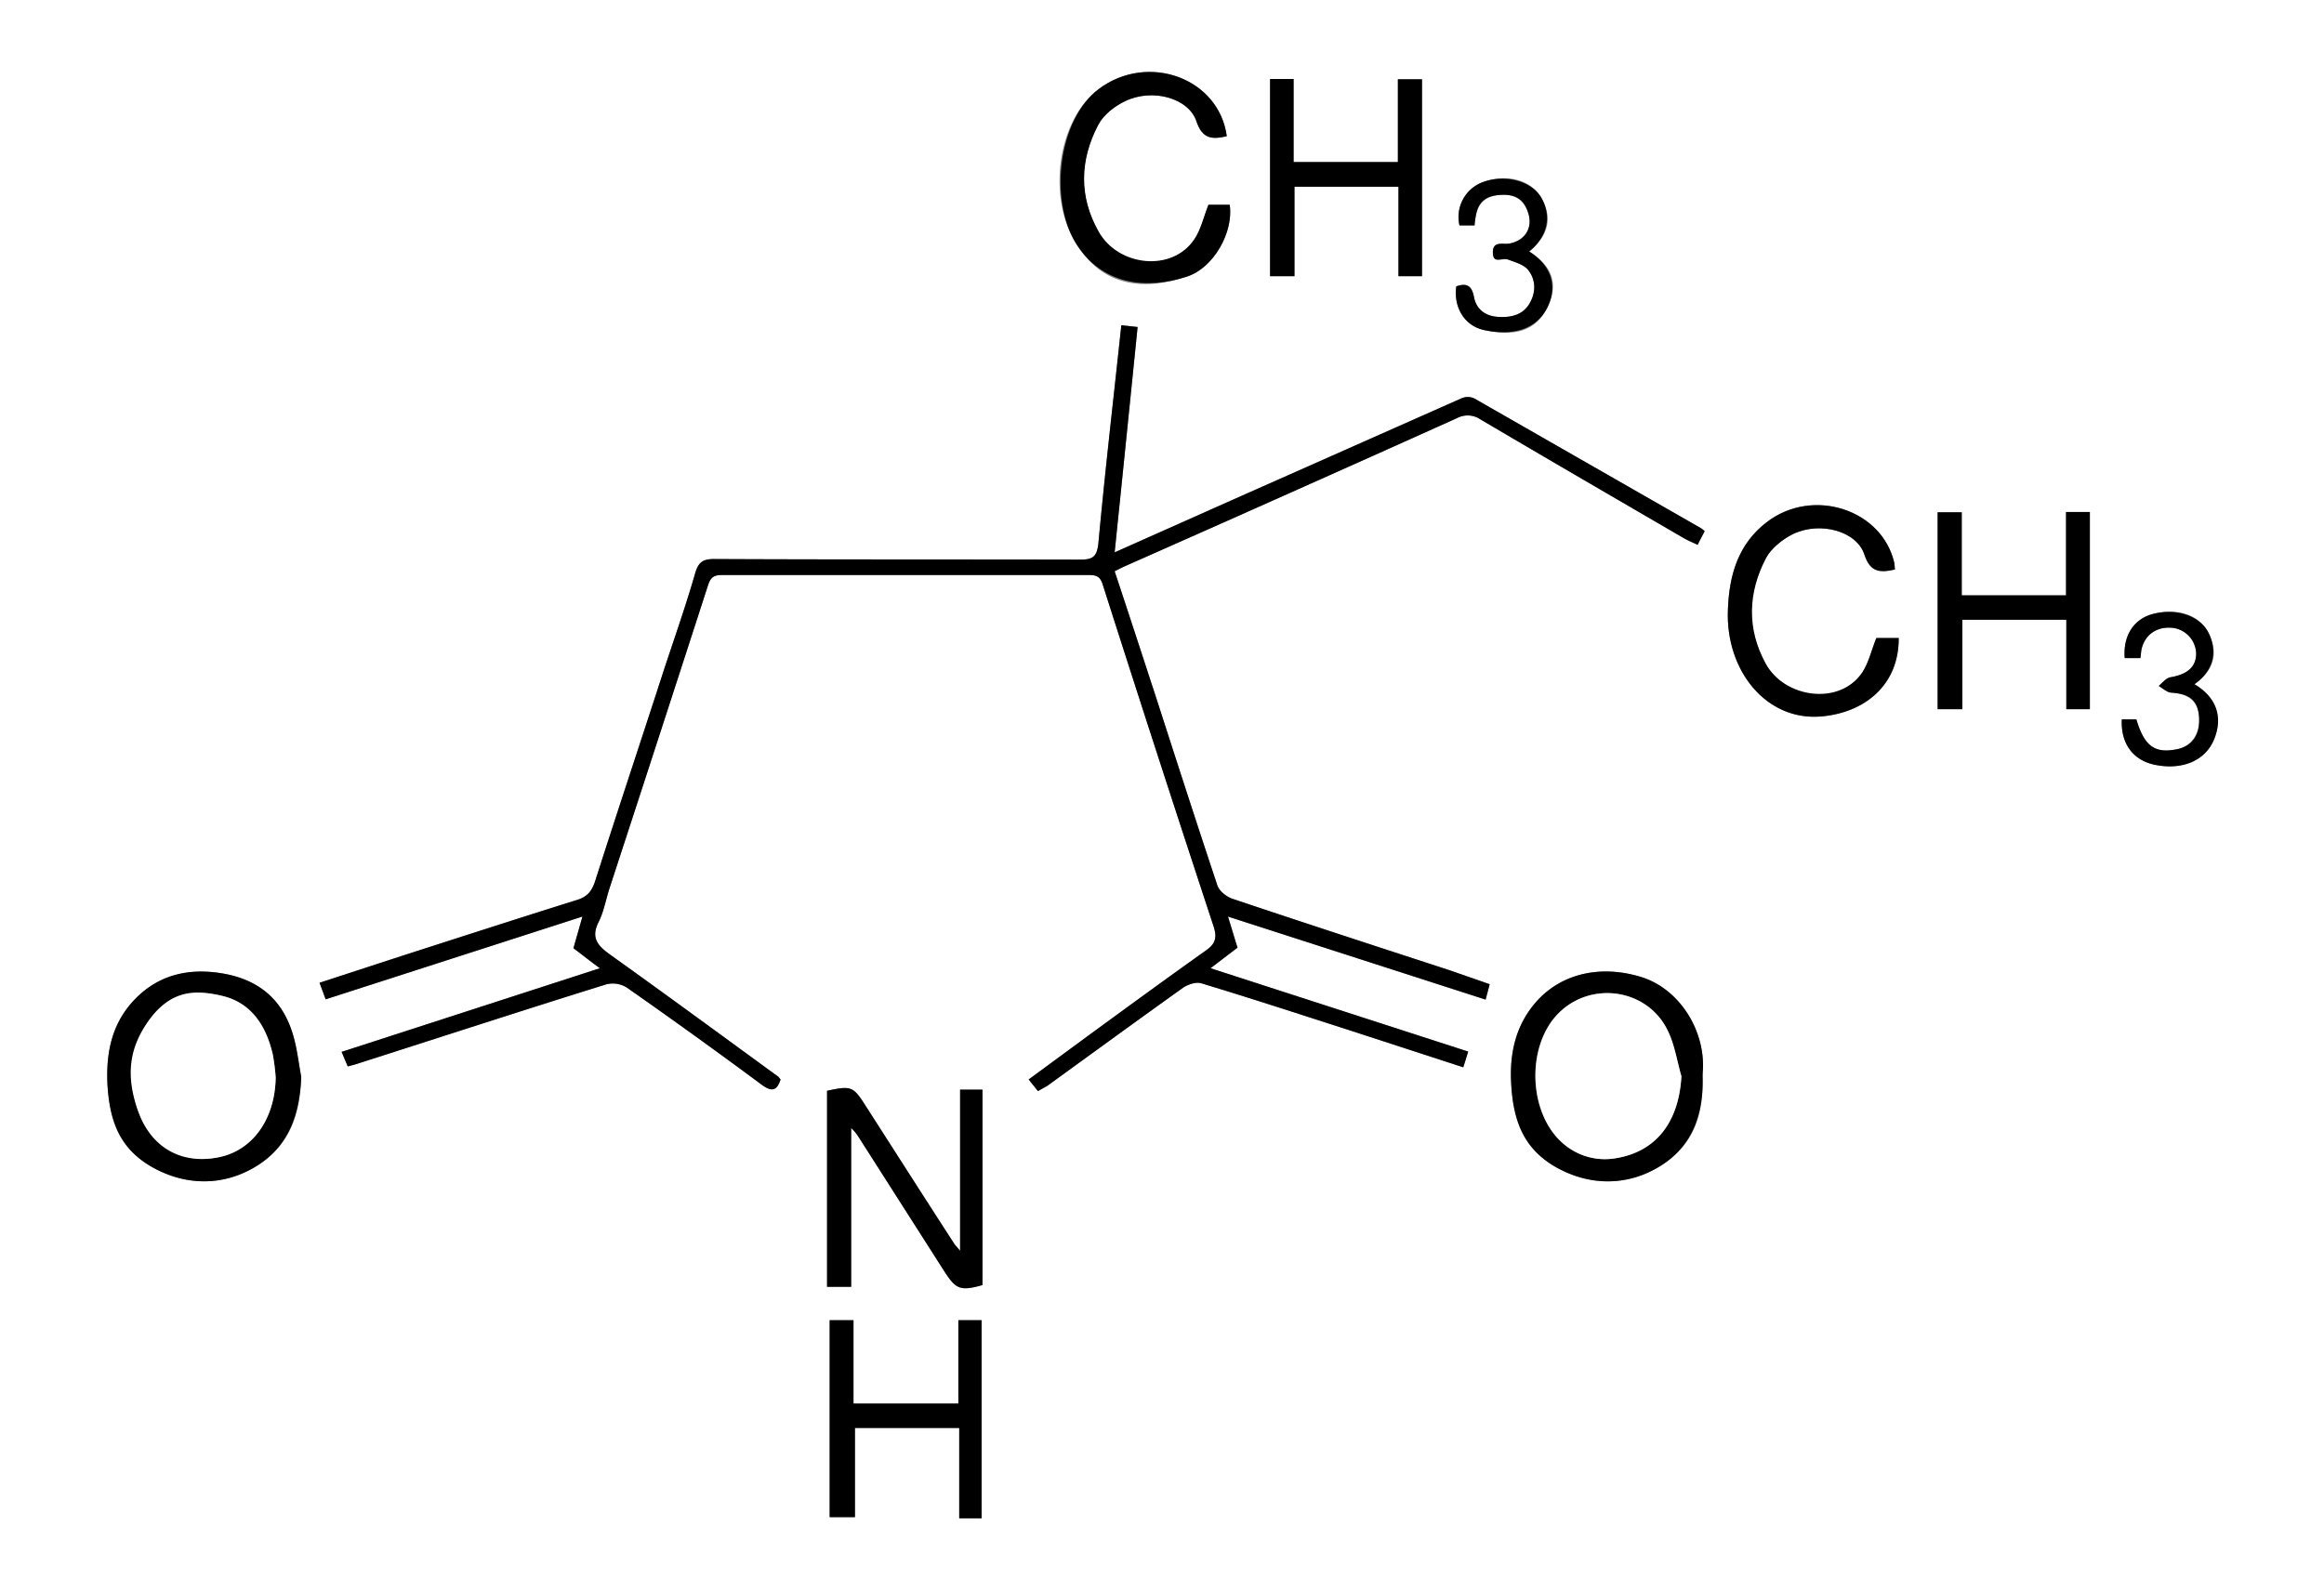 <?xml version="1.0" encoding="UTF-8"?> <svg xmlns="http://www.w3.org/2000/svg" id="Layer_1" data-name="Layer 1" viewBox="0 0 800 548"><rect x="0" y="0" width="800" height="548" fill="#808080" stroke="none"/><defs><style>.cls-1{fill:#fff;}</style></defs><path class="cls-1" d="M0,548V0H800V548ZM357.3,375.7l3.2-1.8c15.6-11.3,31.2-22.7,46.9-33.9,1.7-1.1,4.5-2,6.2-1.4,17.2,5.2,34.3,10.8,51.4,16.3l38.7,12.6c.7-2.1,1.1-3.5,1.7-5.4l-88.7-28.7,9.3-7.1c-1.1-3.4-2-6.6-3.3-10.7l88.7,28.6,1.4-5.3L498.7,334c-24.8-8.1-49.7-16.2-74.4-24.5-2.1-.7-4.5-2.6-5.2-4.5-7.1-21.3-14-42.7-20.9-64.1-4.8-14.7-9.6-29.4-14.5-44.2l3-1.5q57.4-25.5,114.8-51.2a7.8,7.8,0,0,1,8.1.4c23.4,13.8,46.8,27.4,70.2,41,1.4.8,2.9,1.4,4.6,2.2.9-1.9,1.7-3.3,2.4-4.7a9.2,9.2,0,0,0-1.4-1.1l-77.9-44.6a5.4,5.4,0,0,0-4.5,0l-78.9,35-40.4,18c2.7-26.3,5.3-51.8,7.9-77.6L386,112c-2.7,25.3-5.6,50.2-7.9,75.1-.5,4.8-2.1,5.6-6.4,5.6-42-.1-84,0-126-.2-3.9,0-5.3,1.2-6.4,4.9-3.2,11.1-7,21.9-10.6,32.8-7.9,24.4-16,48.7-23.8,73.1-1.1,3.4-2.6,5.4-6,6.5-20.1,6.3-40.2,12.8-60.4,19.3L110,338.4l2.1,5.7,88.4-28.5-3.1,10.9c3.2,2.4,5.8,4.5,9.1,6.9l-88.9,28.8,2.1,5,2.3-.6c28.8-9.2,57.6-18.6,86.5-27.6a9.1,9.1,0,0,1,7.2,1q23.4,16.3,46.5,33.5c3.4,2.5,5.2,2.2,6.5-1.8-.4-.4-.6-.9-1-1.1-19.2-14-38.4-28.1-57.7-41.9-4.3-3.1-6.7-5.8-3.9-11.3,1.8-3.6,2.5-7.9,3.8-11.8q16.9-52.1,33.8-104c.9-2.8,2-3.6,4.8-3.6H375c2.6,0,3.8.7,4.6,3.3q18.9,58.9,38.2,117.8c1.2,3.8.6,5.9-2.7,8.2C402,336.6,389,346.1,376,355.6l-21.9,16.1ZM293,443.1V388.4a19.1,19.1,0,0,1,2.1,2.4l30,47c4,6.2,5.5,6.8,13.1,4.7V375.2h-7.7v55.5c-1.2-1.5-1.7-1.9-2-2.4-10.3-15.9-20.5-31.9-30.7-47.8-4.1-6.4-4.8-6.7-13.1-4.9v67.5ZM103.7,370.8c-.9-4.7-1.4-9.5-2.7-14-3.4-12.1-11.7-19.3-23.8-21.5s-23.8.4-32.4,10.6c-6.7,8-8.3,17.6-7.8,27.6.7,11.9,4.6,22.3,15.6,28.5s24.3,6.7,35.9-.6S103.2,383.5,103.7,370.8Zm482.4.1a21.8,21.8,0,0,1,.1-2.5c.7-13.9-8.2-27.8-21-31.9-14.6-4.6-29.8-1.3-38.7,11.4-5.3,7.5-6.8,16.2-6.3,25.1.6,12,4.5,22.7,15.6,29s24.3,6.7,35.9-.6S586.4,383.5,586.1,370.9ZM445.6,64.3h35.8V95.1h8.1V27.3h-8.3V55.8H445.3V27.2h-8.1V95.1h8.4ZM711.3,244.2h8.1V176.3h-8.2V205H675.3V176.4H667v67.8h8.5V213.4h35.8ZM337.9,522.8V454.6h-8v28.7H293.8V454.6h-8.2v67.8h8.7V491.7h35.9v31.1ZM652.3,196.1c-.1-.9-.1-1.5-.2-2.2-4.2-18.5-28-26.2-43.8-14.2-10,7.6-13.1,18.4-13.5,30.4-.8,20.8,13.2,38.2,32.1,36.6,15.1-1.3,26.8-10.9,26.7-27h-7.7c-1.7,4.2-2.6,8.4-4.8,11.8-7.8,11.6-26.2,10-33.3-3s-6.1-24.4.1-36.3c1.8-3.4,5.7-6.5,9.3-8.3,9.4-4.5,22-1,24.6,7.1C643.8,197,647,197.3,652.3,196.1ZM422.3,46.9c-2.7-20-27.1-28.9-44-16.3-14.1,10.5-17.9,36.7-8.1,52.9s24.7,16.3,38.5,11.7c9.1-3,16-15.3,14.6-24.7H416c-1.7,4.3-2.6,8.5-4.8,11.8-7.6,11.5-25.9,10.2-33-2.5s-6.5-24.6-.2-36.7c1.8-3.5,5.7-6.6,9.4-8.3,9.4-4.5,21.9-1,24.5,7.1C413.9,47.8,417.2,48.1,422.3,46.9ZM755.4,235.6c6.7-4.7,8.3-10.6,5-17.4s-11.4-9-19.6-6.7c-6.4,1.8-10,7.5-9.4,15.1h5.4c.2-1.2.2-2.2.4-3.1,1.2-5.1,5.4-7.9,10.8-7.3a9.2,9.2,0,0,1,8,8.8c0,4.6-3,7.2-8.8,8.2-1.5.2-2.8,1.9-4.1,3,1.4.8,2.8,2.2,4.3,2.3,6,.4,9.3,3,9.6,8.5s-2.5,10.2-8.2,11.1c-7.3,1.3-10.7-1.4-13.4-10.4h-5c-.4,8.3,3.8,14,11.2,15.6,9.3,2,17.7-1.6,20.6-8.8S763,240.1,755.4,235.6ZM507.6,77.6a26.1,26.1,0,0,1,.4-3.1c.8-4.9,3.9-7.1,8.6-7.4s8.2,1.7,9.6,6.7-1.5,9.2-6.8,10.1c-2.1.3-5.6-1-5.5,3.1s3.4,1.7,5.3,2.4,5.3,1.7,6.8,3.5c2.8,3.5,2.7,8,.4,11.8s-6.5,4.8-10.9,4.4-7.4-2.8-8.1-6.8-2.6-4.9-6.1-3.7c-1,7.2,2.8,13.7,9.8,15.1,9.5,2,17.2.9,21.5-7.7s1.3-14.7-6.2-19.4c6.6-5.4,8.1-11.5,4.3-18.3s-12.7-8.5-20.5-5.5a12.8,12.8,0,0,0-7.8,14.8Z"></path><path d="M357.3,375.7l-3.2-4L376,355.6c13-9.5,26-19,39.1-28.3,3.3-2.3,3.9-4.4,2.7-8.2q-19.4-58.8-38.2-117.8c-.8-2.6-2-3.3-4.6-3.3H248.5c-2.8,0-3.9.8-4.8,3.6q-16.8,52.1-33.8,104c-1.3,3.9-2,8.2-3.8,11.8-2.8,5.5-.4,8.2,3.9,11.3,19.3,13.8,38.5,27.9,57.7,41.9.4.2.6.7,1,1.1-1.3,4-3.1,4.3-6.5,1.8q-23.1-17.1-46.5-33.5a9.1,9.1,0,0,0-7.2-1c-28.9,9-57.7,18.4-86.5,27.6l-2.3.6-2.1-5,88.9-28.8c-3.3-2.4-5.9-4.5-9.1-6.9l3.1-10.9-88.4,28.5-2.1-5.7,28.5-9.3c20.2-6.5,40.3-13,60.4-19.3,3.4-1.1,4.9-3.1,6-6.5,7.8-24.4,15.9-48.7,23.8-73.1,3.6-10.9,7.4-21.7,10.6-32.8,1.1-3.7,2.5-4.9,6.4-4.9,42,.2,84,.1,126,.2,4.3,0,5.9-.8,6.4-5.6,2.3-24.9,5.2-49.8,7.9-75.1l5.6.6c-2.6,25.8-5.2,51.3-7.9,77.6l40.4-18,78.9-35a5.4,5.4,0,0,1,4.5,0l77.9,44.6a9.2,9.2,0,0,1,1.4,1.1c-.7,1.4-1.5,2.8-2.4,4.7-1.7-.8-3.2-1.4-4.6-2.2-23.4-13.6-46.8-27.2-70.2-41a7.8,7.8,0,0,0-8.1-.4q-57.3,25.8-114.8,51.2l-3,1.5c4.9,14.8,9.7,29.5,14.5,44.2,6.9,21.4,13.8,42.8,20.9,64.1.7,1.9,3.1,3.8,5.2,4.5,24.7,8.3,49.6,16.4,74.4,24.5l14.1,4.9-1.4,5.3-88.7-28.6c1.3,4.1,2.2,7.3,3.3,10.7l-9.3,7.1,88.7,28.7c-.6,1.9-1,3.3-1.7,5.4L465,354.9c-17.1-5.5-34.2-11.1-51.4-16.3-1.7-.6-4.5.3-6.2,1.4-15.7,11.2-31.3,22.6-46.9,33.9Z"></path><path d="M293,443.1h-8.3V375.6c8.3-1.8,9-1.5,13.1,4.9,10.2,15.9,20.4,31.9,30.7,47.8.3.5.8.9,2,2.4V375.2h7.7v67.3c-7.6,2.1-9.1,1.5-13.1-4.7l-30-47a19.1,19.1,0,0,0-2.1-2.4Z"></path><path d="M103.7,370.8c-.5,12.7-4.2,23.7-15.2,30.6s-24,7.2-35.9.6S37.7,385.4,37,373.5c-.5-10,1.1-19.6,7.8-27.6,8.6-10.2,19.9-12.9,32.4-10.6s20.4,9.4,23.8,21.5C102.3,361.3,102.8,366.1,103.7,370.8Zm-8.8.2a71.1,71.1,0,0,0-1-7.9c-2.2-9.6-6.9-17.5-17.1-20.1s-18.9-.6-25.2,7.9-8.2,21.2-3.7,32.6,16,18,29,14.6C87.8,395.1,94.7,384.5,94.9,371Z"></path><path d="M586.1,370.9c.3,12.6-3.4,23.6-14.4,30.5s-24,7.2-35.9.6-15-17-15.6-29c-.5-8.9,1-17.6,6.3-25.1,8.9-12.7,24.1-16,38.7-11.4,12.8,4.1,21.7,18,21,31.9A21.8,21.8,0,0,0,586.1,370.9Zm-7.3-.3c-1.5-5.2-2.3-10.7-4.6-15.5-6.9-14.7-26.4-17.6-37.8-6.1s-10.3,35,2.1,45.1a21.8,21.8,0,0,0,17.2,4.8C569.9,396.8,577.9,386.6,578.8,370.6Z"></path><path d="M445.6,64.3V95.1h-8.4V27.2h8.1V55.8h35.9V27.3h8.3V95.1h-8.1V64.3Z"></path><path d="M711.3,244.2V213.4H675.5v30.8H667V176.4h8.3V205h35.9V176.3h8.2v67.9Z"></path><path d="M337.9,522.8h-7.7V491.7H294.3v30.7h-8.7V454.6h8.2v28.7h36.1V454.6h8Z"></path><path d="M652.3,196.1c-5.3,1.2-8.5.9-10.5-5.1-2.6-8.1-15.2-11.6-24.6-7.1-3.6,1.8-7.5,4.9-9.3,8.3-6.2,11.9-6.6,24.4-.1,36.3s25.5,14.6,33.3,3c2.2-3.4,3.1-7.6,4.8-11.8h7.7c.1,16.1-11.6,25.7-26.7,27-18.9,1.6-32.9-15.8-32.1-36.6.4-12,3.5-22.8,13.5-30.4,15.8-12,39.6-4.3,43.8,14.2C652.2,194.6,652.2,195.2,652.3,196.1Z"></path><path d="M422.3,46.9c-5.1,1.2-8.4.9-10.4-5-2.6-8.1-15.1-11.6-24.5-7.1-3.7,1.7-7.6,4.8-9.4,8.3-6.3,12.1-6.6,24.7.2,36.7s25.4,14,33,2.5c2.2-3.3,3.1-7.5,4.8-11.8h7.3c1.4,9.4-5.5,21.7-14.6,24.7-13.8,4.6-29.5,3.1-38.5-11.7s-6-42.4,8.1-52.9C395.2,18,419.6,26.9,422.3,46.9Z"></path><path d="M755.4,235.6c7.6,4.5,9.9,11.2,6.8,18.9s-11.3,10.8-20.6,8.8c-7.4-1.6-11.6-7.3-11.2-15.6h5c2.7,9,6.1,11.7,13.4,10.4,5.7-.9,8.6-4.9,8.2-11.1s-3.6-8.1-9.6-8.5c-1.5-.1-2.9-1.5-4.3-2.3,1.3-1.1,2.6-2.8,4.1-3,5.8-1,8.8-3.6,8.8-8.2a9.2,9.2,0,0,0-8-8.8c-5.4-.6-9.6,2.2-10.8,7.3-.2.9-.2,1.9-.4,3.1h-5.4c-.6-7.6,3-13.3,9.4-15.1,8.2-2.3,16.7.5,19.6,6.7S762.1,230.9,755.4,235.6Z"></path><path d="M507.6,77.6h-5.2a12.8,12.8,0,0,1,7.8-14.8c7.8-3,17.2-.5,20.5,5.5s2.3,12.9-4.3,18.3c7.5,4.7,10,11.9,6.2,19.4s-12,9.7-21.5,7.7c-7-1.4-10.8-7.9-9.8-15.1,3.5-1.2,5.3-.4,6.1,3.7s3.7,6.5,8.1,6.8,8.5-.5,10.9-4.4,2.4-8.3-.4-11.8c-1.5-1.8-4.4-2.6-6.8-3.5s-5.2,1.7-5.3-2.4,3.4-2.8,5.5-3.1c5.3-.9,8.2-5.1,6.8-10.1s-4.2-7-9.6-6.7-7.8,2.5-8.6,7.4A26.1,26.1,0,0,0,507.6,77.6Z"></path><path class="cls-1" d="M94.9,371c-.2,13.5-7.1,24.1-18,27.1-13,3.4-24.2-2-29-14.6s-3.7-22.7,3.7-32.6S67,340.6,76.8,343s14.9,10.5,17.1,20.1A71.1,71.1,0,0,1,94.9,371Z"></path><path class="cls-1" d="M578.8,370.6c-.9,16-8.9,26.2-23.1,28.3a21.8,21.8,0,0,1-17.2-4.8c-12.4-10.1-13.3-33.7-2.1-45.1s30.9-8.6,37.8,6.1C576.5,359.9,577.3,365.4,578.8,370.6Z"></path></svg> 